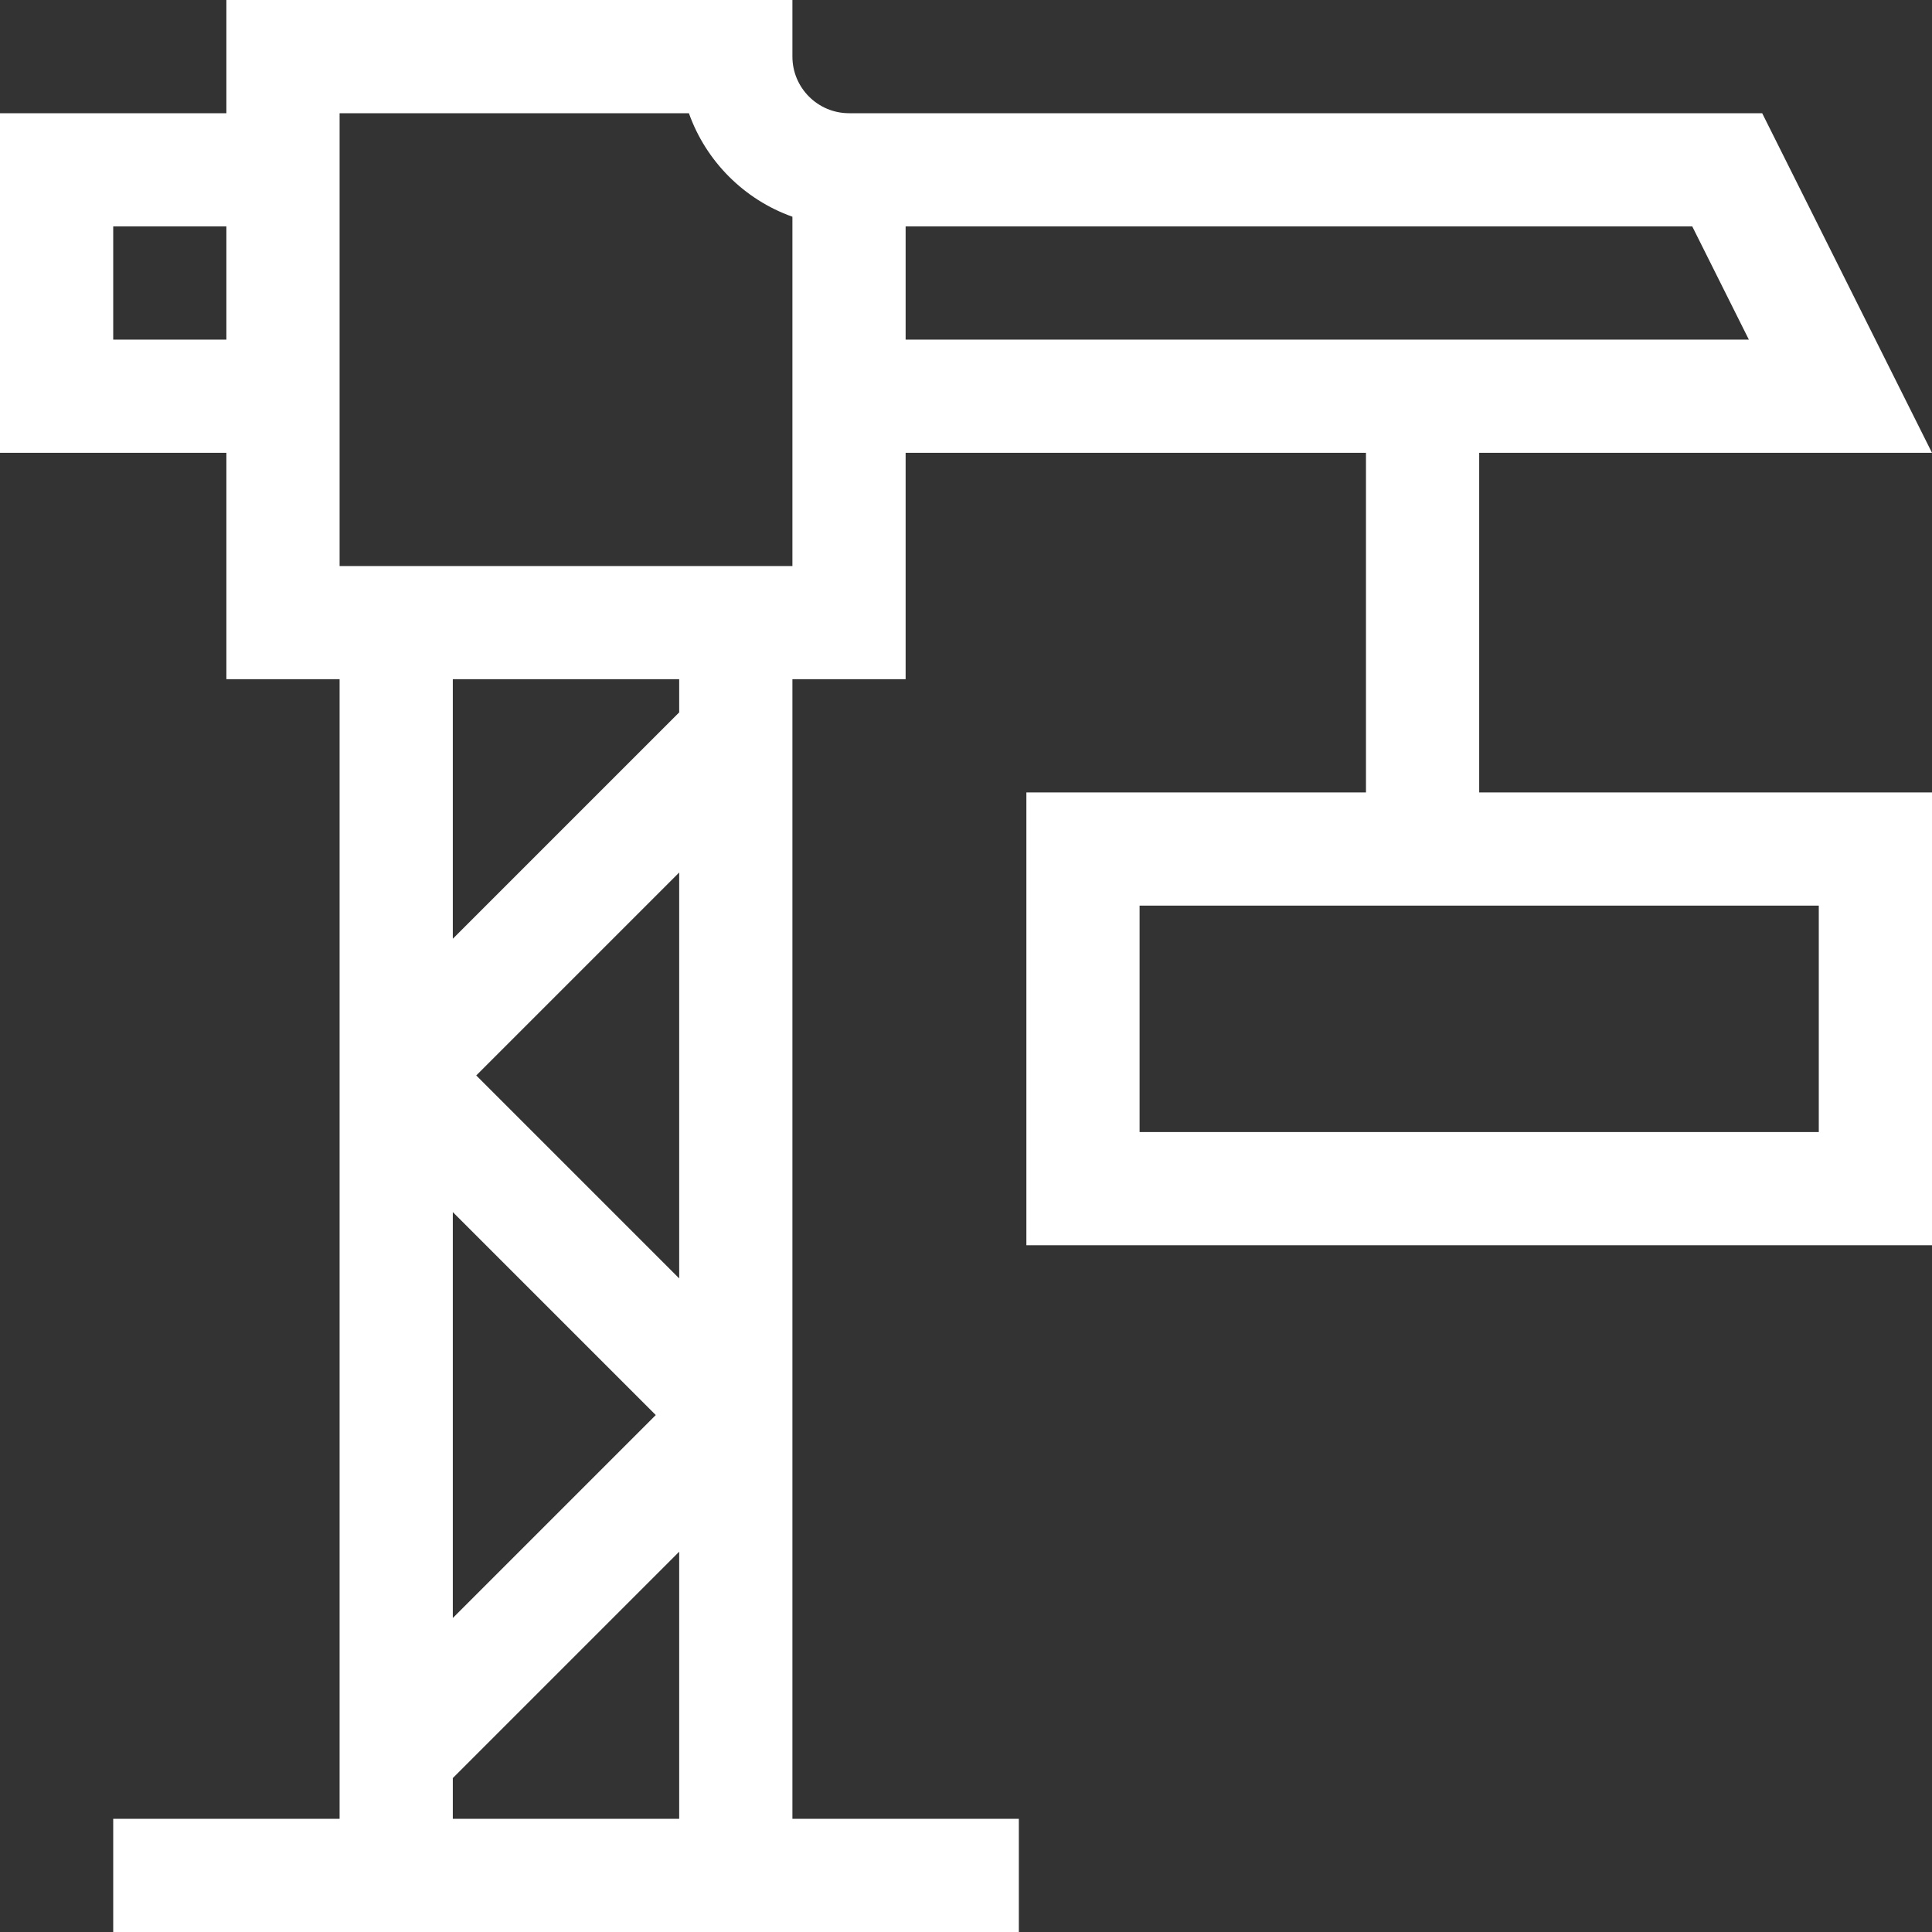 <svg width="40" height="40" viewBox="0 0 40 40" fill="none" xmlns="http://www.w3.org/2000/svg">
<rect x="0" y="0" width="40" height="40" fill="#333333" stroke="none"/>
<g clip-path="url(#clip0_253:1891)">
<path d="M30.625 9.375H40L36.484 2.344C35.542 2.344 18.064 2.344 17.578 2.344C16.932 2.344 16.406 1.818 16.406 1.172V0H4.687V2.344H0V9.375H4.687V14.062H7.031V37.656H2.344V40H21.094V37.656H16.406V14.062H18.75V9.375H28.281V16.406H21.25V25.781H40V16.406H30.625V9.375ZM2.344 7.031V4.687H4.687V7.031H2.344ZM9.375 25.095L13.577 29.297L9.375 33.499V25.095ZM14.062 26.468L9.86 22.266L14.062 18.064V26.468ZM9.375 37.656V36.813L14.062 32.126V37.656H9.375ZM14.062 14.749L9.375 19.436V14.062H14.062V14.749ZM16.406 11.719H7.031V2.344H14.263C14.617 3.341 15.409 4.133 16.406 4.487V11.719ZM18.75 4.687H35.036L36.208 7.031H18.75V4.687ZM37.656 23.438H23.594V18.75H37.656V23.438Z" fill="white"/>
</g>
<defs>
<clipPath id="clip0_253:1891">
<rect width="40" height="40" fill="white"/>
</clipPath>
</defs>
</svg>
